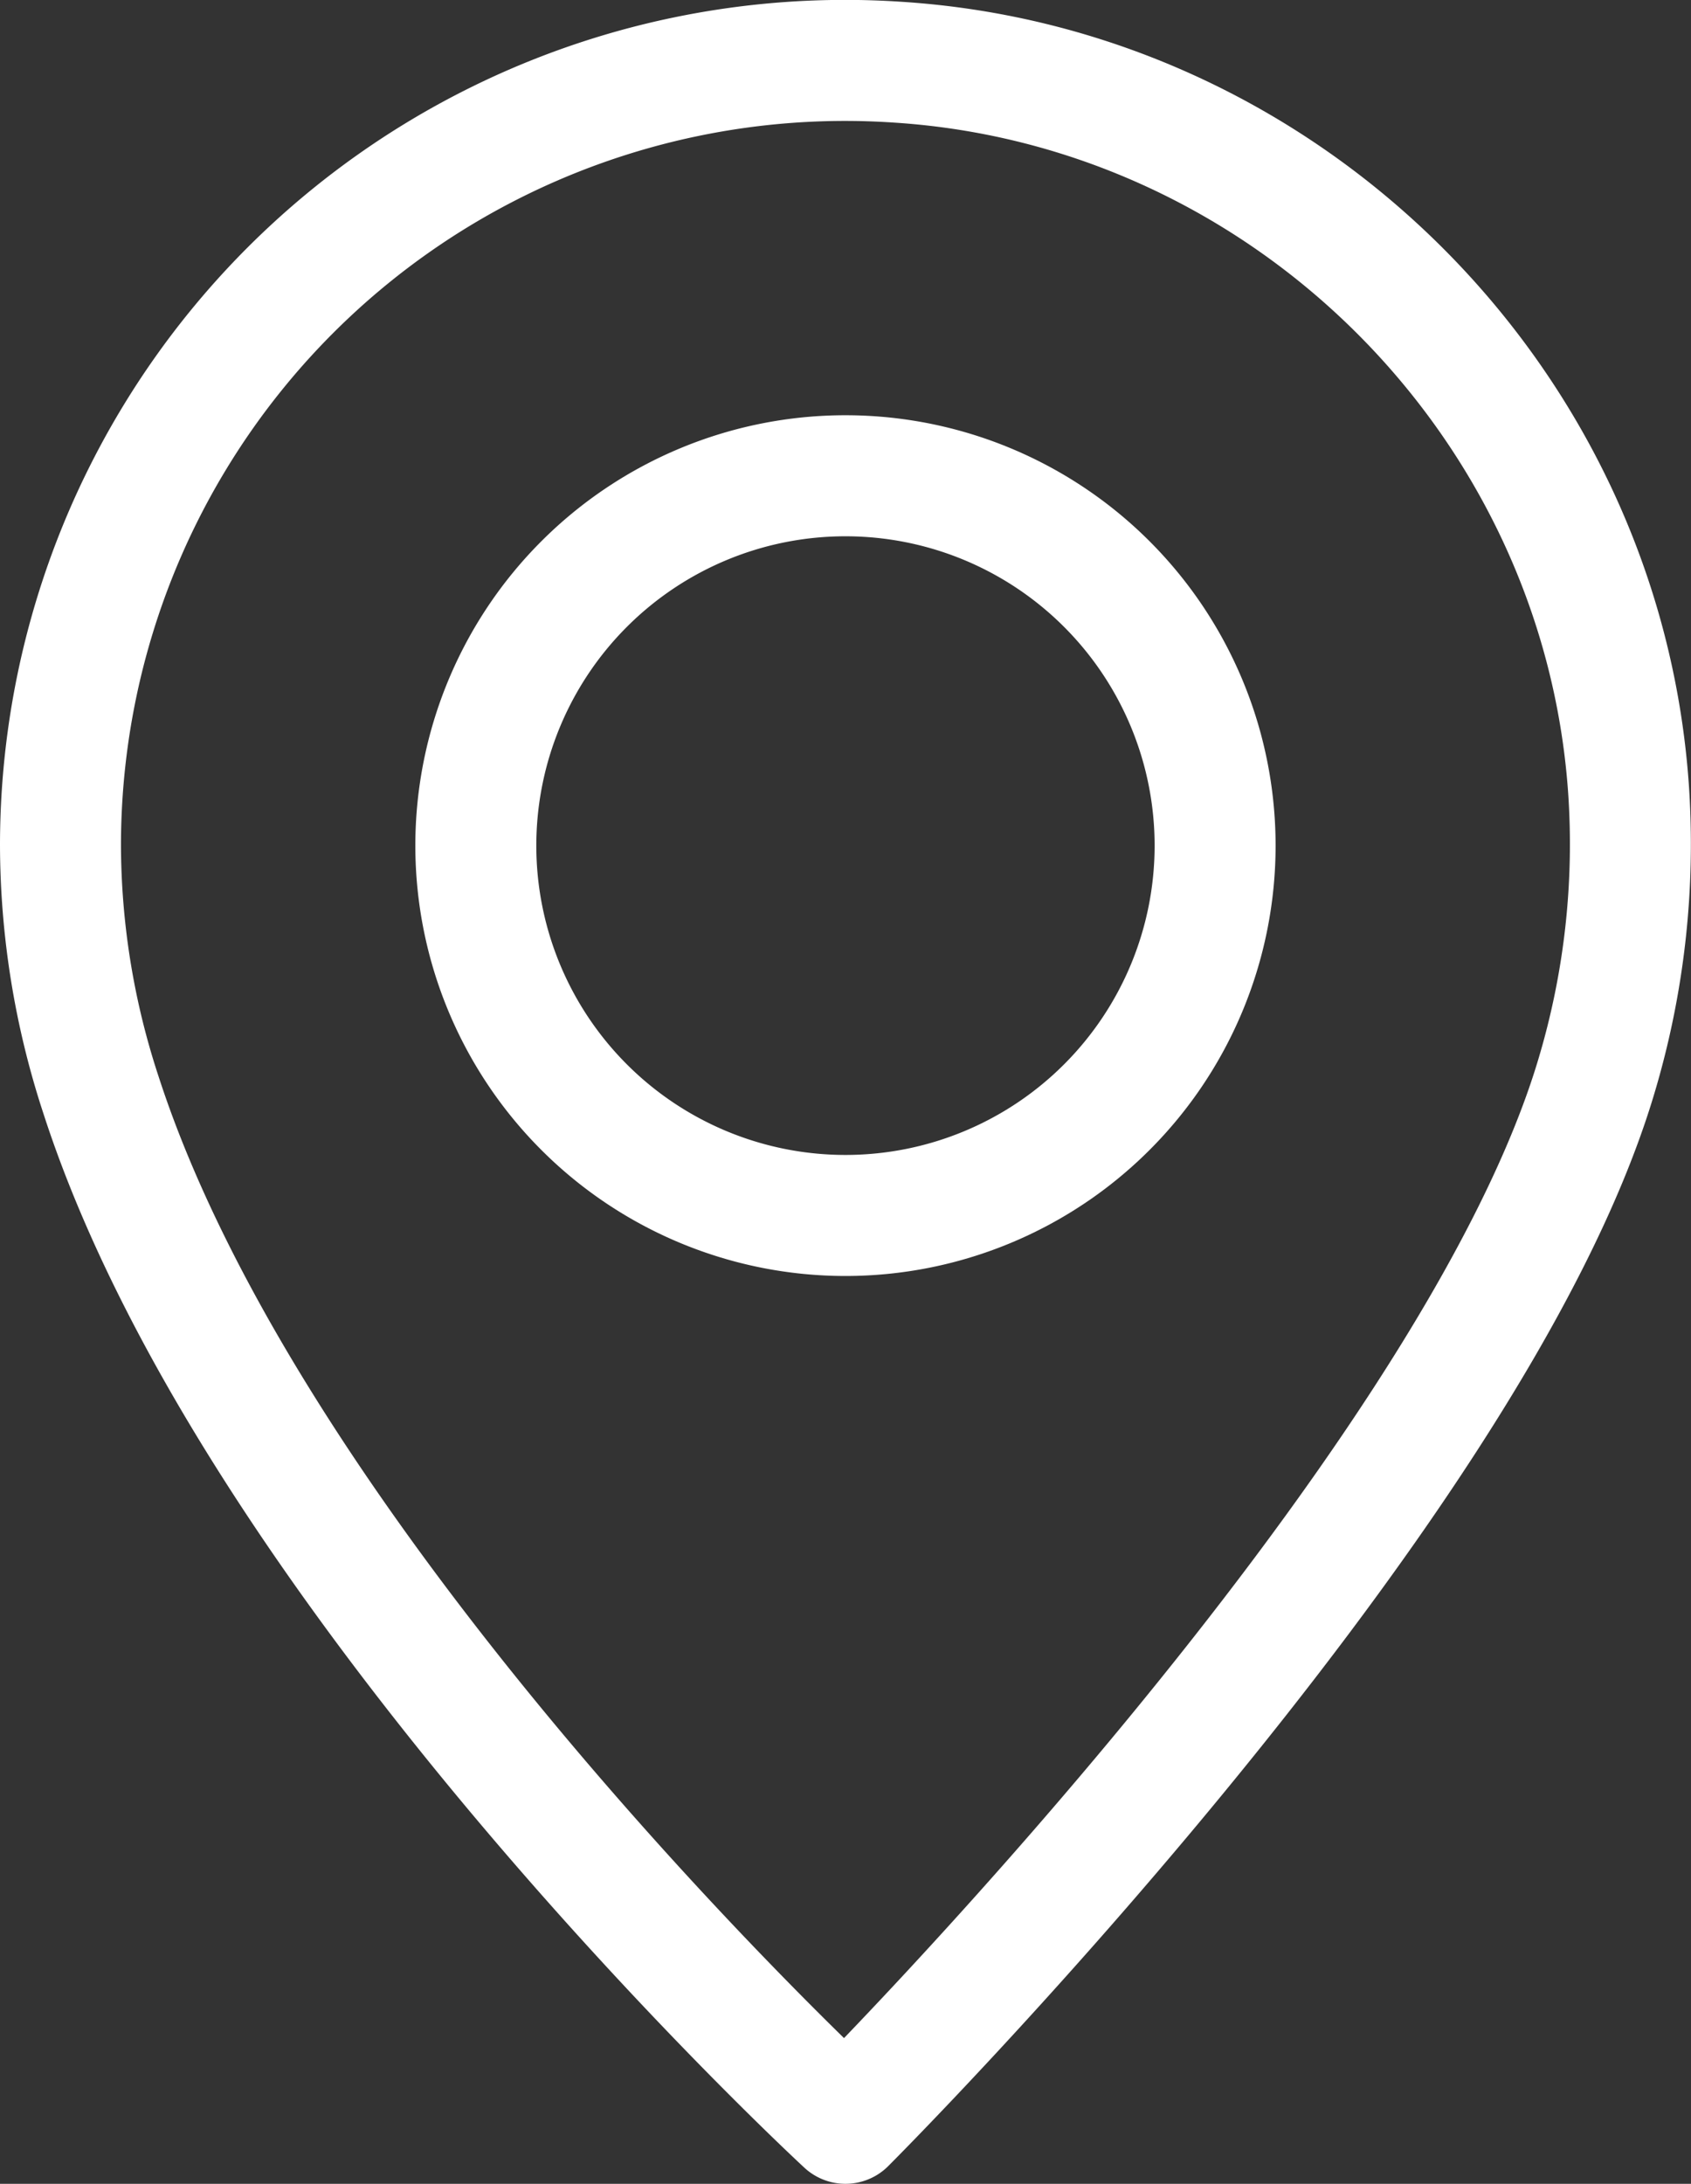 <?xml version="1.0" encoding="UTF-8"?> <svg xmlns="http://www.w3.org/2000/svg" viewBox="0 0 251.61 324.75"><rect x="0" y="0" width="251.61" height="324.75" fill="#333333" stroke="none"/><defs><style>.cls-1{fill:none;stroke:#fff;stroke-linecap:round;stroke-linejoin:round;stroke-width:18px;}</style></defs><g id="Camada_2" data-name="Camada 2"><g id="Camada_1-2" data-name="Camada 1"><path class="cls-1" d="M15,162.75a119.5,119.5,0,0,1-6-37A116.74,116.74,0,0,1,133.6,9.25c57.7,3.7,104.6,50.3,108.7,107.9a120.15,120.15,0,0,1-4.8,43c-18.8,62.9-111.7,155.6-111.7,155.6s-87.4-80.6-110.8-153"></path><path class="cls-1" d="M180.8,125.75a55,55,0,1,1-55-55,55,55,0,0,1,55,55"></path></g></g></svg> 